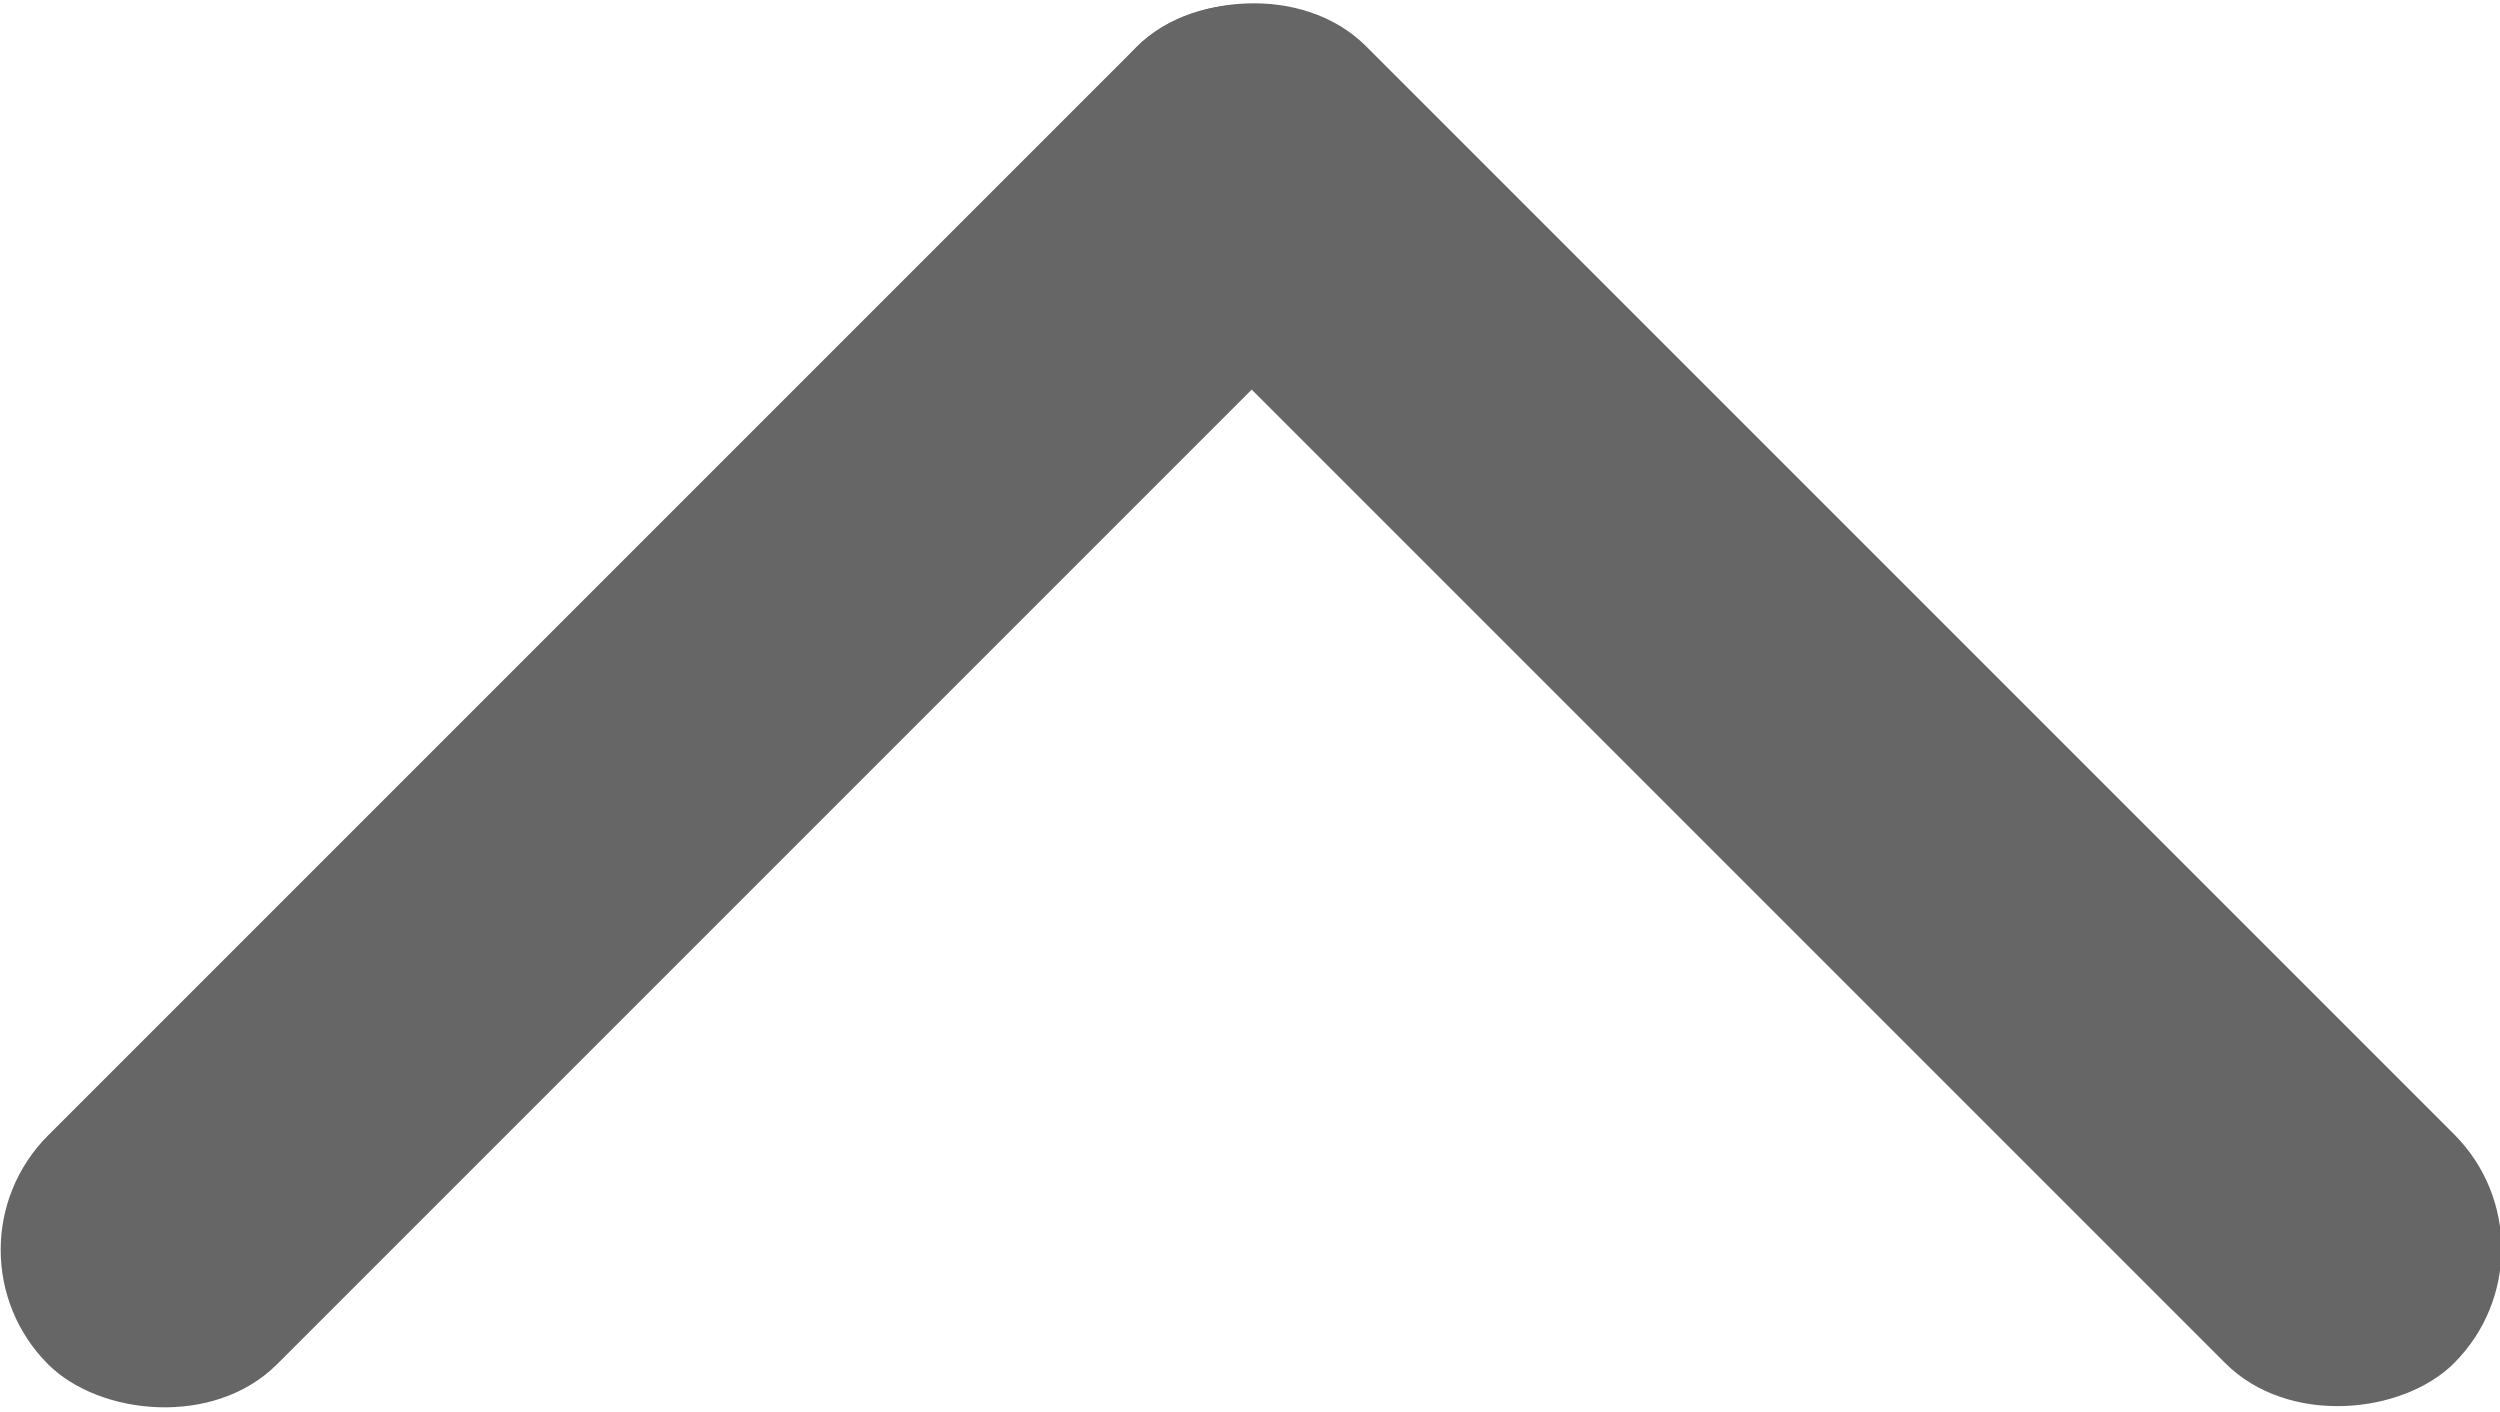 <svg width="4.047mm" height="2.286mm" version="1.1" viewBox="0 0 4.047 2.286" xmlns="http://www.w3.org/2000/svg">
 <g transform="translate(18.399 -5.844)" fill="#666" stroke-opacity="0">
  <rect transform="rotate(-45)" x="-18.649" y="-7.523" width="3.015" height=".524" ry=".262"/>
  <rect transform="matrix(-.707 -.707 -.707 .707 0 0)" x="4.509" y="15.634" width="3.015" height=".524" ry=".262"/>
 </g>
</svg>
